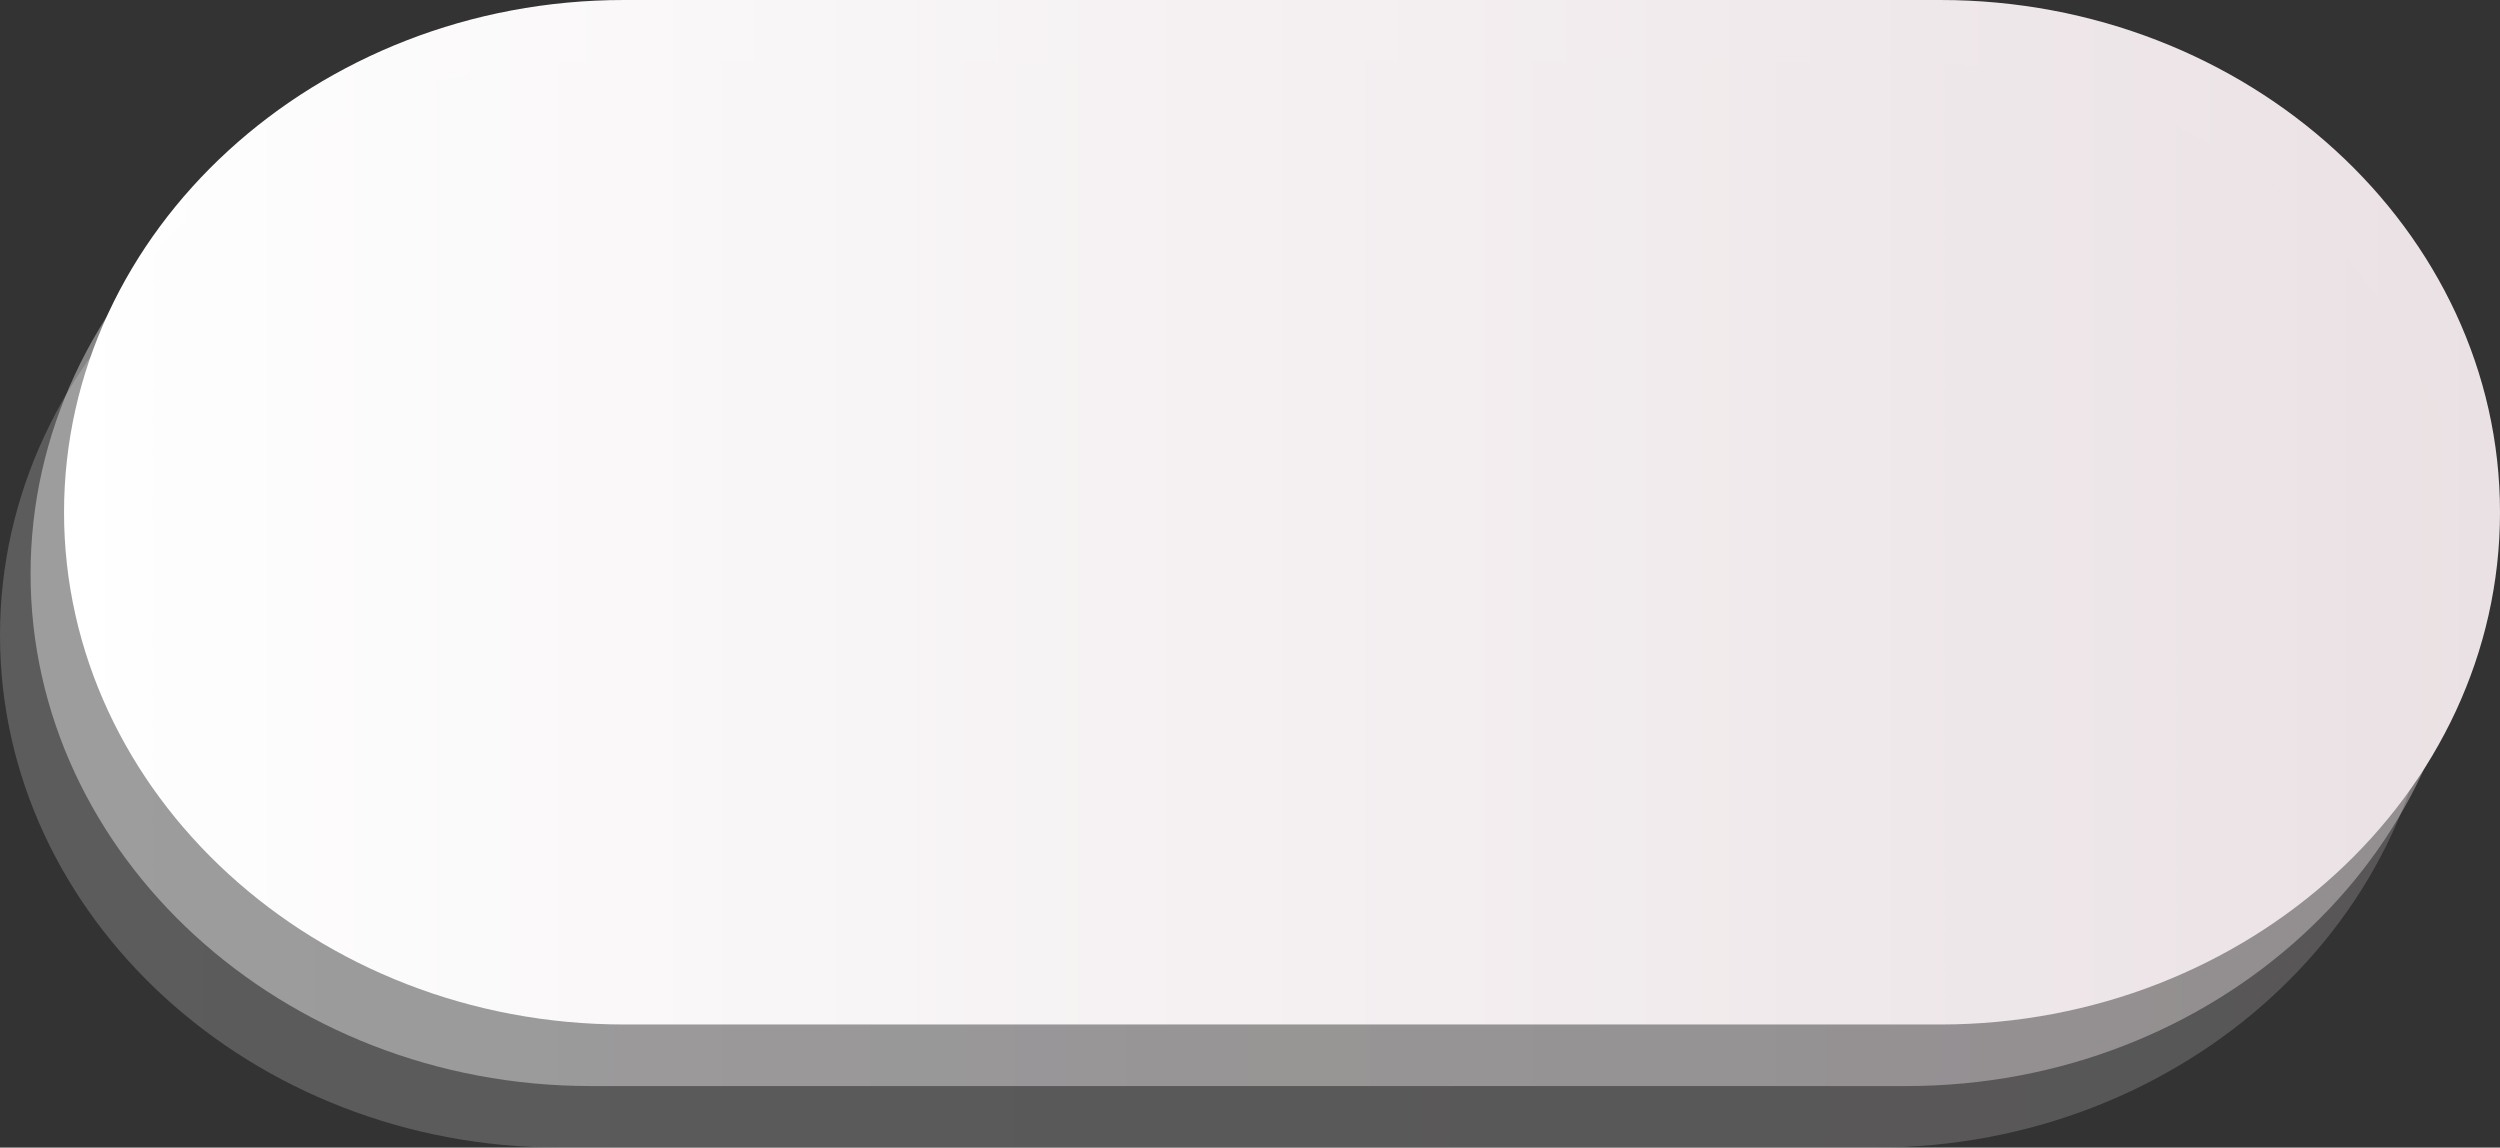 <?xml version="1.0" encoding="utf-8"?>
<!-- Generator: Adobe Illustrator 16.0.0, SVG Export Plug-In . SVG Version: 6.00 Build 0)  -->
<!DOCTYPE svg PUBLIC "-//W3C//DTD SVG 1.1//EN" "http://www.w3.org/Graphics/SVG/1.1/DTD/svg11.dtd">
<svg version="1.1" id="Слой_1" xmlns="http://www.w3.org/2000/svg" xmlns:xlink="http://www.w3.org/1999/xlink" x="0px" y="0px"
	 width="170.08px" height="78.073px" viewBox="0 0 170.08 78.073" enable-background="new 0 0 170.08 78.073" xml:space="preserve">
<rect x="0" y="0" width="170.08" height="78.073" fill="#333333" stroke="none"/>
<g>
	<g opacity="0.2">
		<linearGradient id="SVGID_1_" gradientUnits="userSpaceOnUse" x1="0" y1="43.224" x2="165.723" y2="43.224">
			<stop  offset="0" style="stop-color:#FFFFFF"/>
			<stop  offset="1" style="stop-color:#EAE1E4"/>
		</linearGradient>
		<path fill="url(#SVGID_1_)" d="M165.723,43.224c0,19.167-17.139,34.849-38.086,34.849H38.086C17.139,78.073,0,62.391,0,43.224
			C0,24.058,17.139,8.375,38.086,8.375h89.551C148.584,8.375,165.723,24.058,165.723,43.224z"/>
	</g>
	<g>
		<linearGradient id="SVGID_2_" gradientUnits="userSpaceOnUse" x1="4.357" y1="34.849" x2="170.08" y2="34.849">
			<stop  offset="0" style="stop-color:#FFFFFF"/>
			<stop  offset="1" style="stop-color:#EAE1E4"/>
		</linearGradient>
		<path fill="url(#SVGID_2_)" d="M170.08,34.849c0,19.167-17.139,34.849-38.086,34.849H42.443
			c-20.947,0-38.086-15.682-38.086-34.849C4.357,15.682,21.496,0,42.443,0h89.551C152.941,0,170.08,15.682,170.08,34.849z"/>
	</g>
	<g opacity="0.4">
		<linearGradient id="SVGID_3_" gradientUnits="userSpaceOnUse" x1="2.08" y1="39.037" x2="167.803" y2="39.037">
			<stop  offset="0" style="stop-color:#FFFFFF"/>
			<stop  offset="1" style="stop-color:#EAE1E4"/>
		</linearGradient>
		<path fill="url(#SVGID_3_)" d="M167.803,39.037c0,19.167-17.139,34.849-38.086,34.849H40.166
			c-20.947,0-38.086-15.682-38.086-34.849S19.219,4.188,40.166,4.188h89.551C150.664,4.188,167.803,19.87,167.803,39.037z"/>
	</g>
</g>
</svg>
